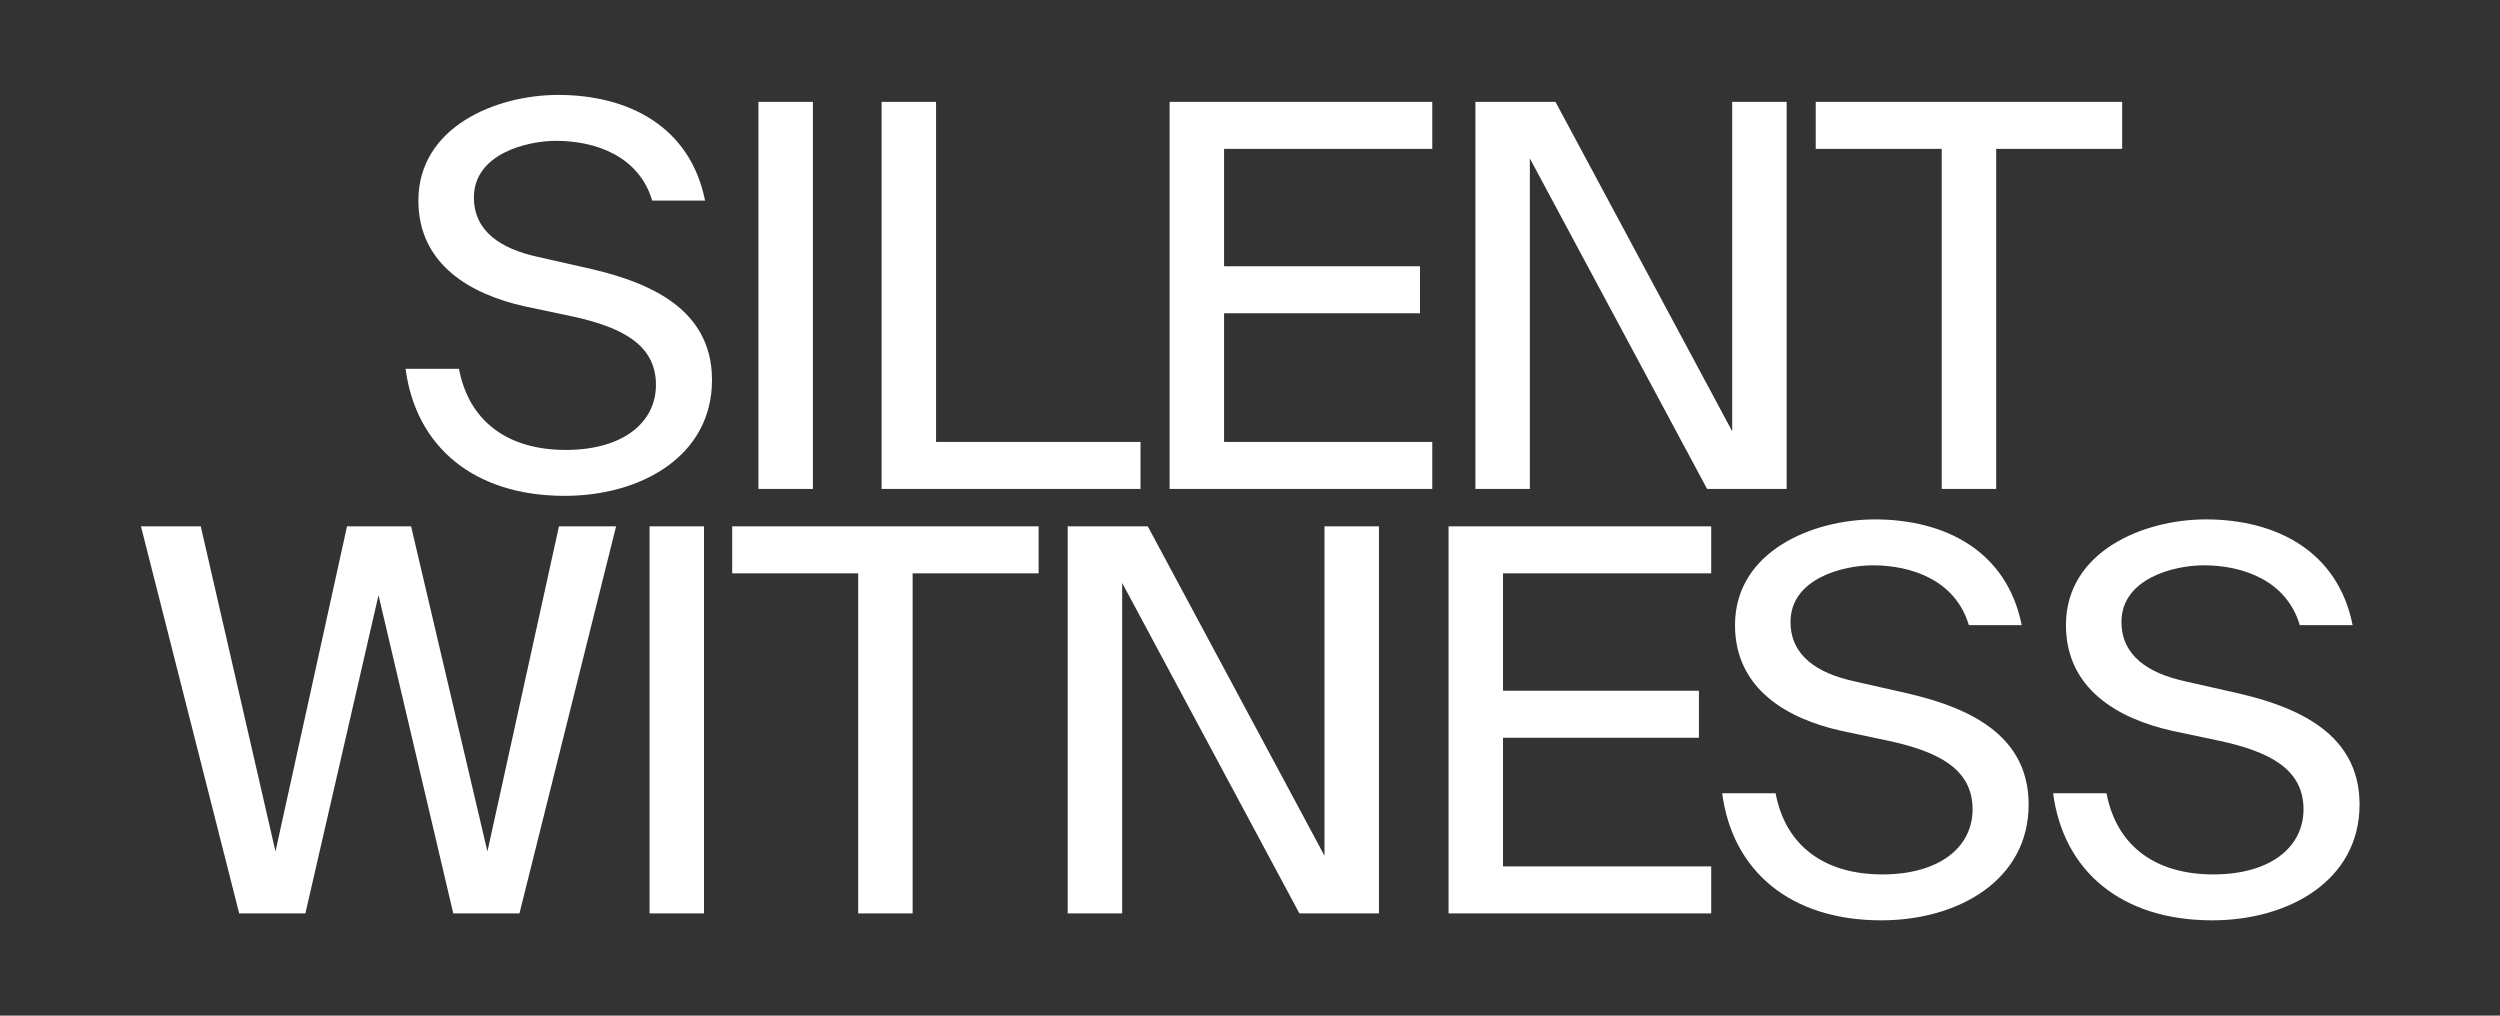 <?xml version="1.0" encoding="UTF-8"?>
<svg id="Ebene_1" data-name="Ebene 1" xmlns="http://www.w3.org/2000/svg" xmlns:xlink="http://www.w3.org/1999/xlink" viewBox="0 0 1920 780">
  <rect x="0" y="0" width="1920" height="780" fill="#333333" stroke="none"/>
  <defs>
    <style>
      .cls-1 {
        fill: none;
      }

      .cls-2 {
        fill: #fff;
      }

      .cls-3 {
        clip-path: url(#clippath);
      }
    </style>
    <clipPath id="clippath">
      <rect class="cls-1" x="108.25" y="72.9" width="1703.9" height="633.91"/>
    </clipPath>
  </defs>
  <g class="cls-3">
    <path class="cls-2" d="M1586.65,480.08c0,49.61,41,72.16,81.59,81.18l36.9,7.79c37.31,8.2,63.96,21.32,63.96,52.48,0,29.11-25.42,50.02-69.29,50.02s-74.21-21.32-82-62.32h-41c7.79,59.45,52.07,97.58,122.18,97.58,59.04,0,113.16-30.75,113.16-88.97s-54.53-77.08-100.04-86.92l-34.44-7.79c-27.47-6.15-48.38-19.27-48.38-45.51,0-33.21,40.18-43.46,63.14-43.46,29.93,0,63.55,11.48,73.8,45.92h40.59c-11.48-57.4-59.45-81.18-112.75-81.18-47.97,0-107.42,24.6-107.42,81.18M1332.49,480.08c0,49.61,41,72.16,81.59,81.18l36.9,7.79c37.31,8.2,63.96,21.32,63.96,52.48,0,29.11-25.42,50.02-69.29,50.02s-74.21-21.32-82-62.32h-41c7.79,59.45,52.07,97.58,122.18,97.58,59.04,0,113.16-30.75,113.16-88.97s-54.53-77.08-100.04-86.92l-34.44-7.79c-27.47-6.15-48.38-19.27-48.38-45.51,0-33.21,40.18-43.46,63.14-43.46,29.93,0,63.55,11.48,73.8,45.92h40.59c-11.48-57.4-59.45-81.18-112.75-81.18-47.97,0-107.42,24.6-107.42,81.18M1112.49,701.48h201.72v-36.08h-159.9v-98.81h150.47v-36.08h-150.47v-90.2h159.9v-36.08h-201.72v297.25ZM1059.03,701.48v-297.25h-41.82v252.97l-135.71-252.97h-61.5v297.25h41.82v-253.79l136.12,253.79h61.09ZM659.08,701.48h41.82v-261.17h96.76v-36.08h-235.34v36.08h96.76v261.17ZM540.68,404.23h-41.82v297.25h41.82v-297.25ZM315.71,404.23h-49.2l-54.94,249.69-57.4-249.69h-45.92l75.44,297.25h50.84l56.17-244.36,57.4,244.36h50.84l74.21-297.25h-43.87l-54.94,249.69-58.63-249.69Z"/>
    <path class="cls-2" d="M1491.24,375.48h41.82V114.31h96.76v-36.08h-235.34v36.08h96.76v261.17ZM1372.14,375.48V78.23h-41.82v252.97l-135.71-252.97h-61.5v297.25h41.82V121.69l136.12,253.79h61.09ZM898.27,375.48h201.72v-36.08h-159.9v-98.81h150.47v-36.08h-150.47v-90.2h159.9v-36.08h-201.72v297.25ZM718.89,78.23h-41.82v297.25h198.85v-36.08h-157.03V78.23ZM624.31,78.23h-41.82v297.25h41.82V78.23ZM321.32,154.08c0,49.61,41,72.16,81.59,81.18l36.9,7.79c37.31,8.2,63.96,21.32,63.96,52.48,0,29.11-25.42,50.02-69.29,50.02s-74.21-21.32-82-62.32h-41c7.79,59.45,52.07,97.58,122.18,97.58,59.04,0,113.16-30.75,113.16-88.97s-54.53-77.08-100.04-86.92l-34.44-7.79c-27.47-6.15-48.38-19.27-48.38-45.51,0-33.21,40.18-43.46,63.14-43.46,29.93,0,63.55,11.48,73.8,45.92h40.59c-11.48-57.4-59.45-81.18-112.75-81.18-47.97,0-107.42,24.6-107.42,81.18"/>
  </g>
</svg>